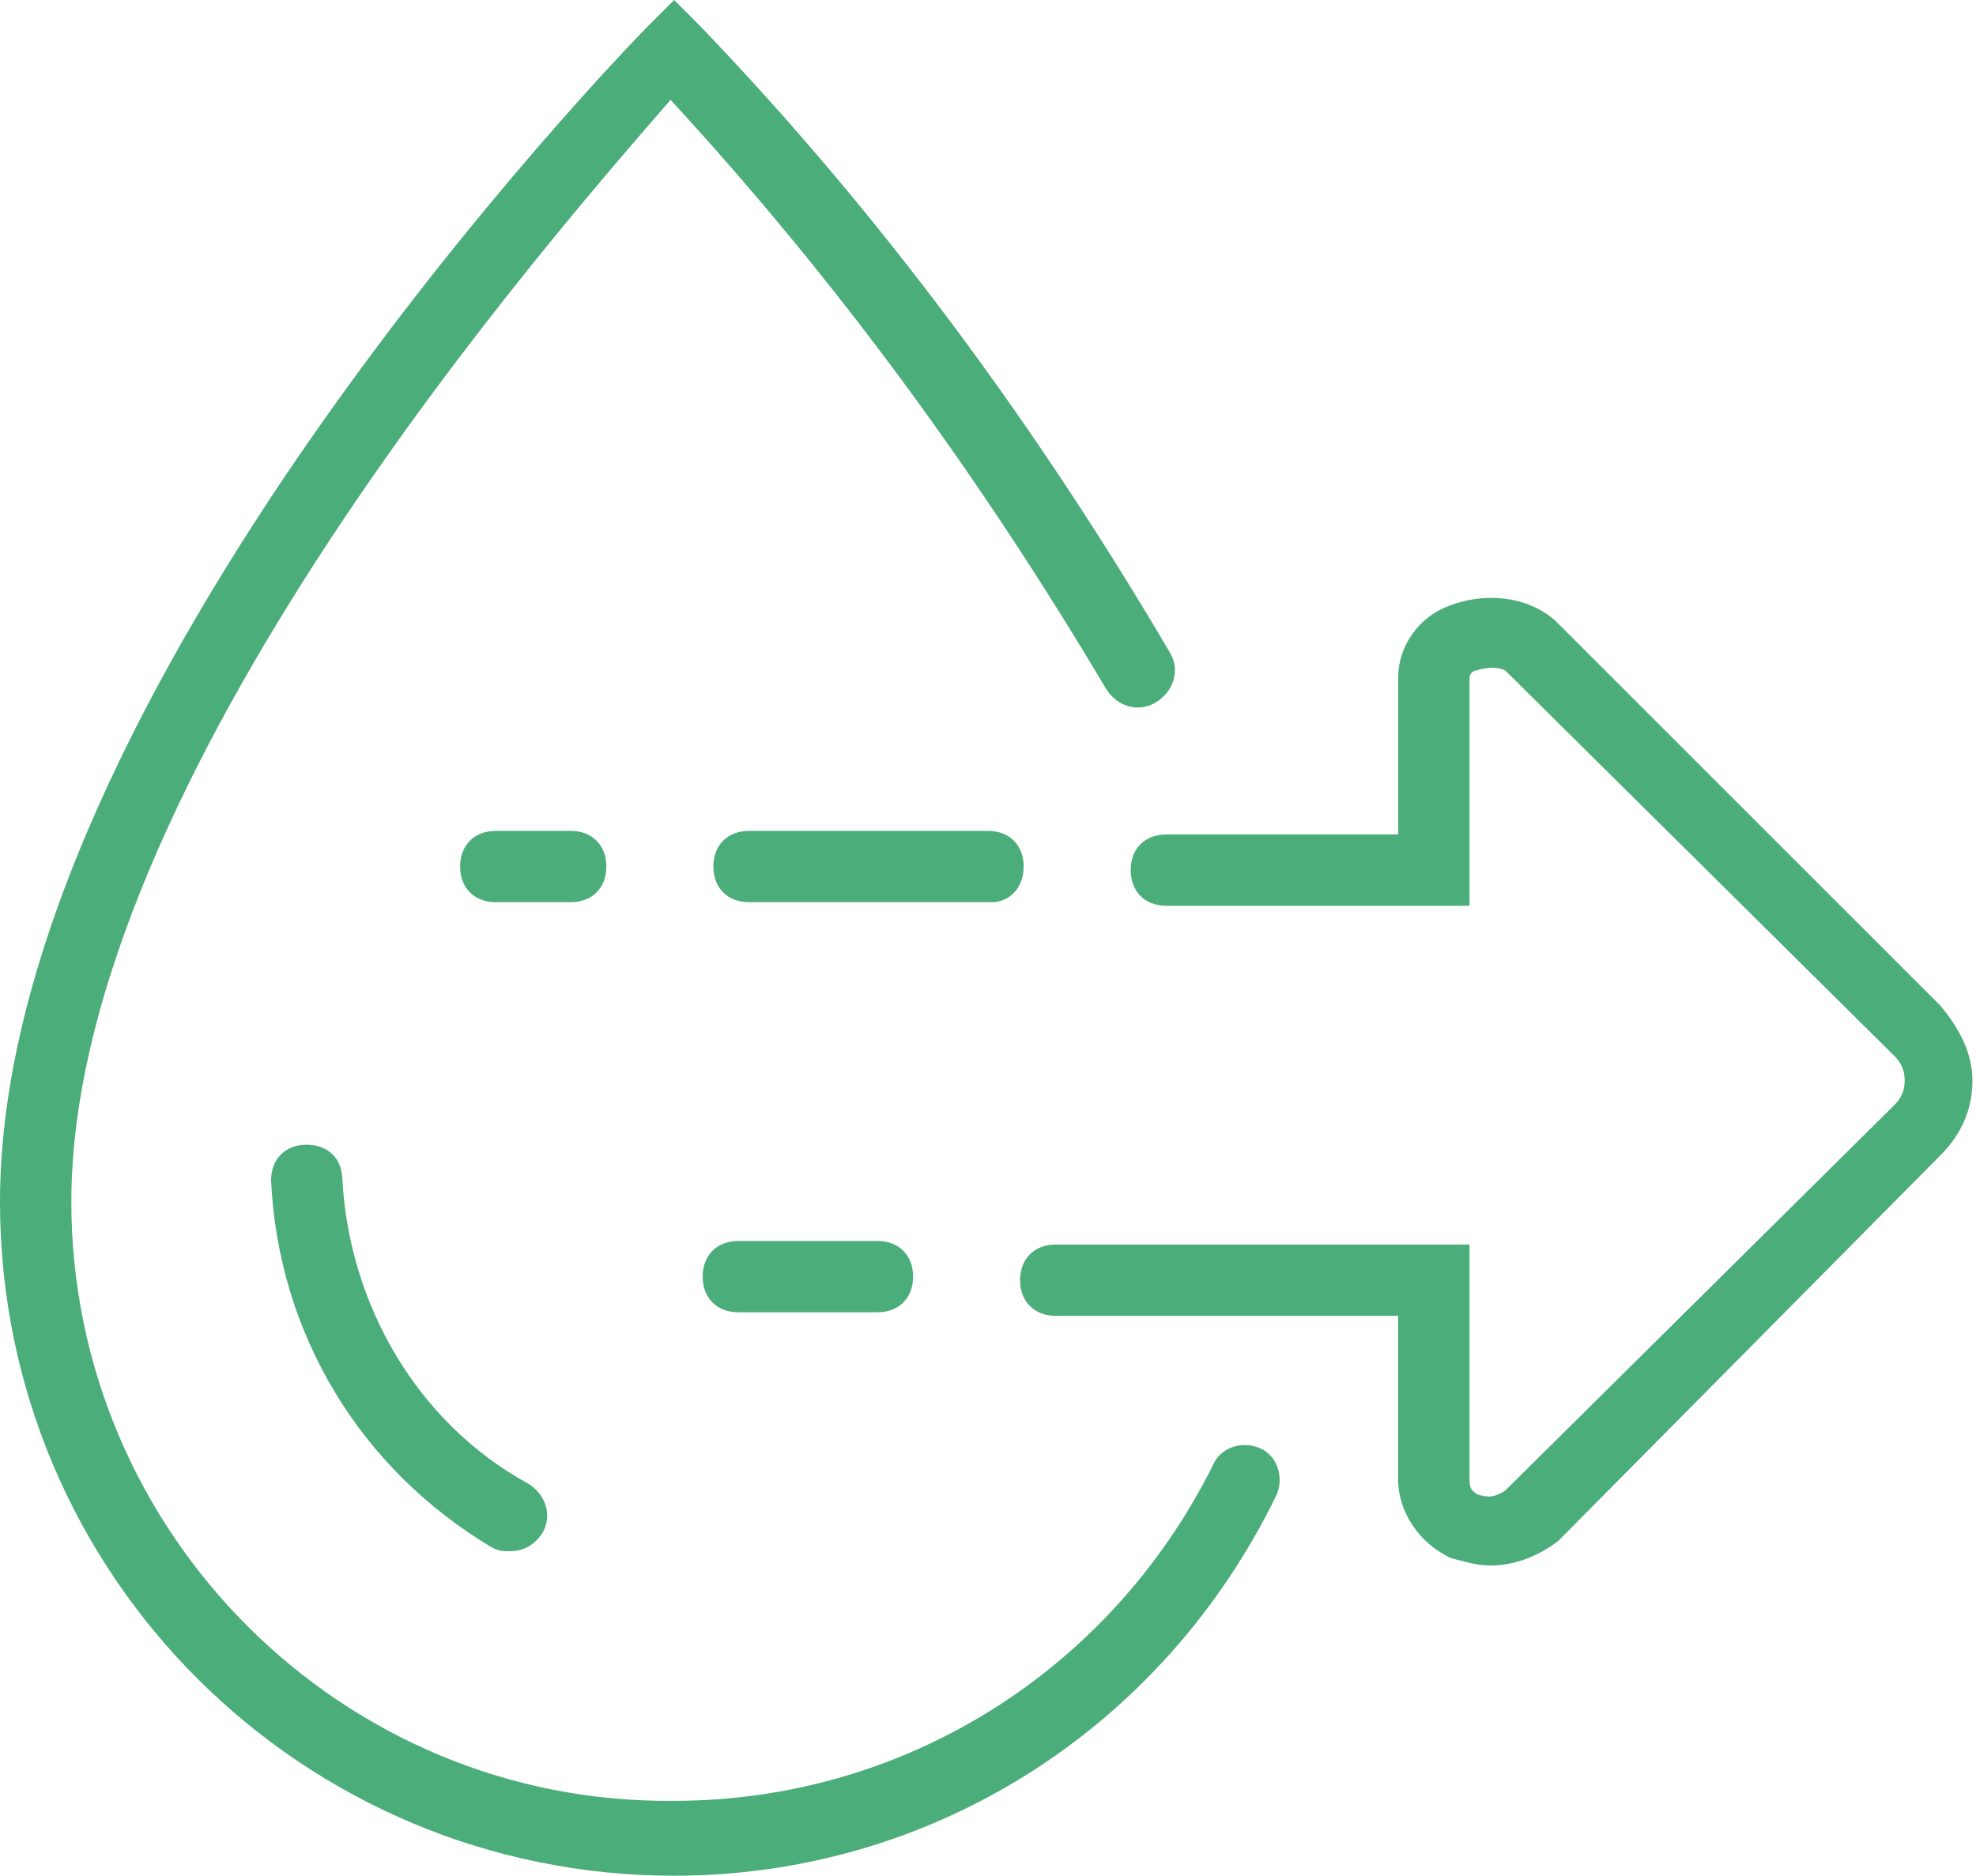 <?xml version="1.0" encoding="utf-8"?>
<!-- Generator: Adobe Illustrator 27.0.0, SVG Export Plug-In . SVG Version: 6.00 Build 0)  -->
<svg version="1.1" id="Layer_1" xmlns="http://www.w3.org/2000/svg" xmlns:xlink="http://www.w3.org/1999/xlink" x="0px" y="0px"
	 viewBox="0 0 55.4 52.6" style="enable-background:new 0 0 55.4 52.6;" xml:space="preserve">
<style type="text/css">
	.st0{fill:#4BAD79;}
</style>
<path class="st0" d="M18.9,52.6C8.5,52.6,0,44.2,0,33.7c0-14.2,17.4-32.2,18.2-33L18.9,0l0.7,0.7c5.1,5.3,9.5,11.3,13.2,17.6
	c0.3,0.5,0.1,1.1-0.4,1.4c-0.5,0.3-1.1,0.1-1.4-0.4c-3.5-5.9-7.5-11.4-12.2-16.5C15.6,6.5,2,21.9,2,33.7c0,9.3,7.6,16.9,16.9,16.8
	c6.4,0,12.2-3.6,15.1-9.4c0.2-0.5,0.8-0.7,1.3-0.5s0.7,0.8,0.5,1.3C32.6,48.5,26.1,52.6,18.9,52.6z"/>
<path class="st0" d="M14.3,43.5c-0.2,0-0.3,0-0.5-0.1c-3.7-2.2-6-6-6.2-10.3c0-0.6,0.4-1,1-1s1,0.4,1,1l0,0c0.2,3.5,2.1,6.8,5.2,8.5
	c0.5,0.3,0.7,0.9,0.4,1.4C15,43.3,14.7,43.5,14.3,43.5L14.3,43.5z"/>
<path class="st0" d="M27.8,25.3H21c-0.6,0-1-0.4-1-1s0.4-1,1-1h6.7c0.6,0,1,0.4,1,1S28.3,25.3,27.8,25.3L27.8,25.3z"/>
<path class="st0" d="M16,25.3h-2.1c-0.6,0-1-0.4-1-1s0.4-1,1-1H16c0.6,0,1,0.4,1,1S16.6,25.3,16,25.3z"/>
<path class="st0" d="M24.6,36.8h-3.9c-0.6,0-1-0.4-1-1s0.4-1,1-1h3.9c0.6,0,1,0.4,1,1S25.2,36.8,24.6,36.8z"/>
<path class="st0" d="M41.8,43.9c-0.4,0-0.7-0.1-1.1-0.2c-0.9-0.4-1.5-1.3-1.5-2.2v-4.6h-9.6c-0.6,0-1-0.4-1-1s0.4-1,1-1h11.6v6.6
	c0,0.3,0.1,0.3,0.2,0.4c0.3,0.1,0.5,0.1,0.8-0.1l10.9-10.8c0.2-0.2,0.3-0.4,0.3-0.7c0-0.3-0.1-0.5-0.3-0.7L42.2,18.8
	c-0.2-0.1-0.5-0.1-0.8,0c-0.1,0-0.2,0.1-0.2,0.2v6.4h-8.5c-0.6,0-1-0.4-1-1s0.4-1,1-1h6.5v-4.4c0-0.9,0.6-1.7,1.4-2
	c1-0.4,2.2-0.3,3,0.4l10.8,10.8c0.5,0.6,0.9,1.3,0.9,2.1c0,0.8-0.3,1.5-0.9,2.1L43.7,43.2C43.2,43.6,42.5,43.9,41.8,43.9z"/>
</svg>
